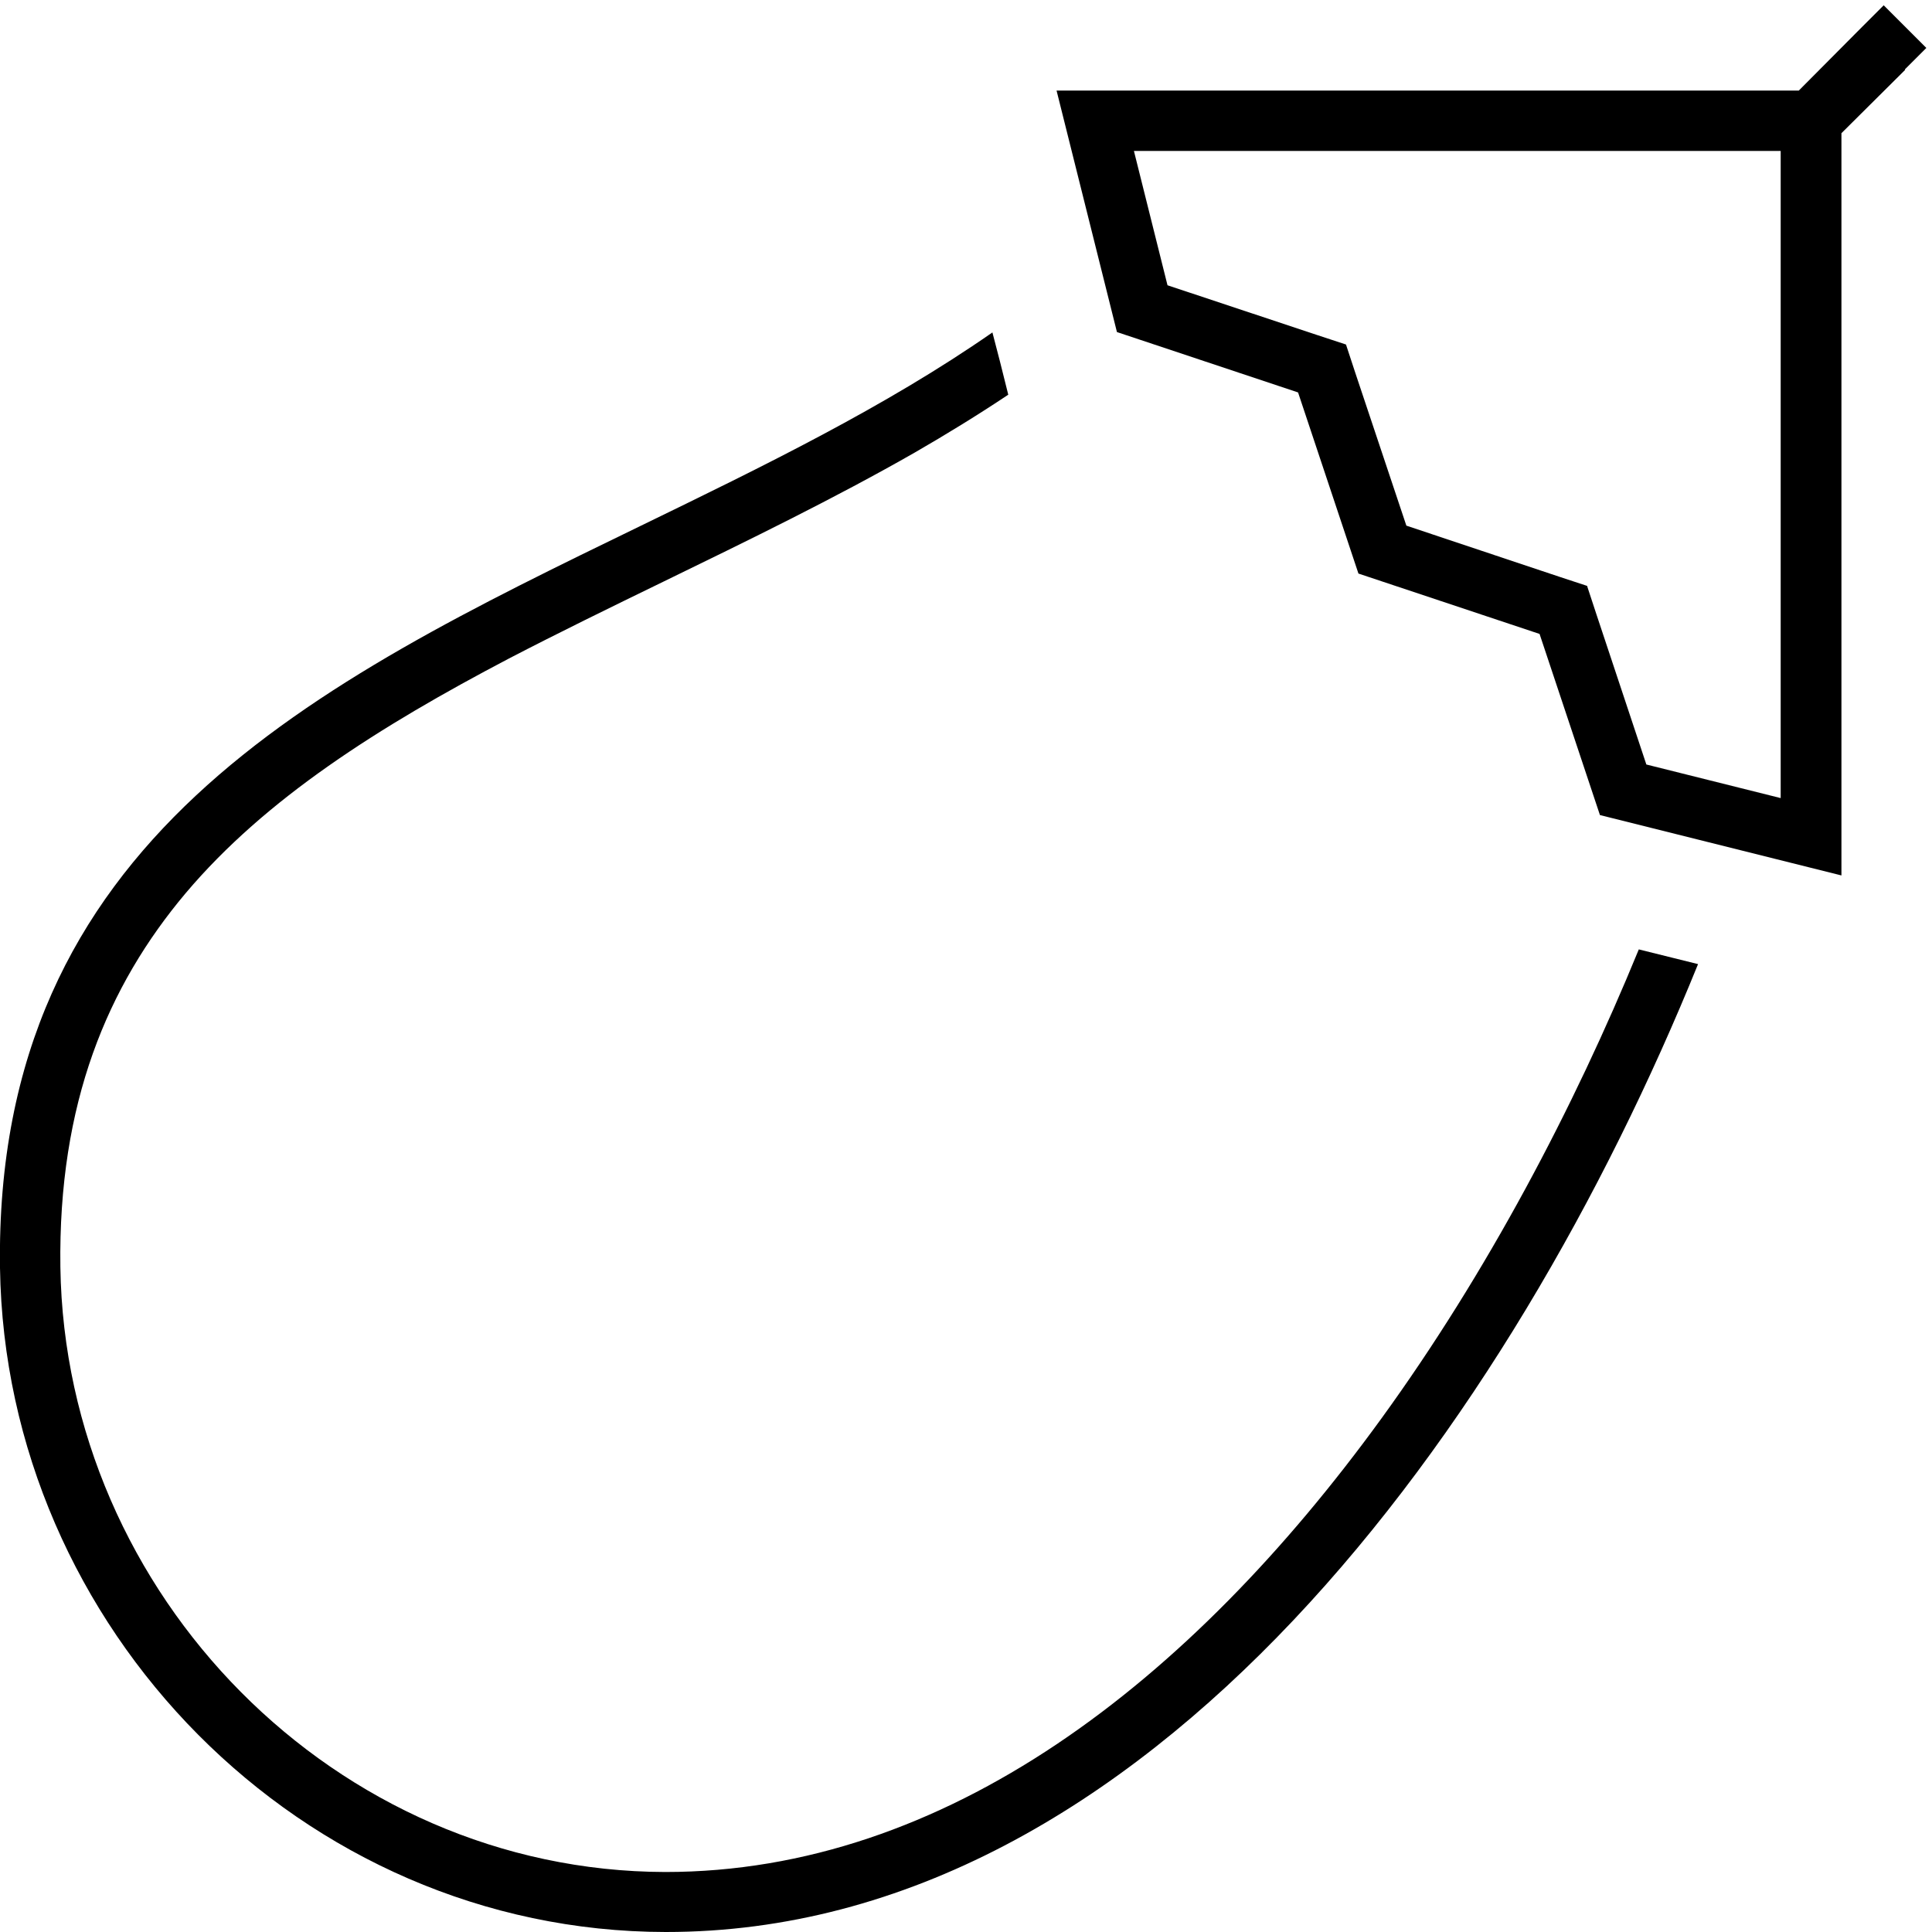 <svg xmlns="http://www.w3.org/2000/svg" viewBox="0 0 512 512"><!--! Font Awesome Pro 6.5.0 by @fontawesome - https://fontawesome.com License - https://fontawesome.com/license (Commercial License) Copyright 2023 Fonticons, Inc. --><path d="M504.9 18.5L488 35.3V40 215.5 232l-16-4-48-12-16-48-48-16-16-48L296 88 284 40l-4-16h16.5H472h4.7L493.5 7.1l5.7-5.7 11.3 11.3-5.7 5.7zM420.6 155.3l2.5 7.6 13.2 39.7 35.6 8.9V40H300.5l8.9 35.6 39.7 13.2 7.6 2.5 2.5 7.6 13.5 40.4 40.4 13.5 7.6 2.5zM169.9 139.3l0 0 0 0C83.4 181.3-1.6 222.5 0 336c1.4 95.3 79.8 175.9 176.4 176c128.1 .1 224.3-134.9 273.6-256.5l-15.7-3.9c-17.2 42-40.2 85.7-68.2 124.3c-50.8 70-115.5 120.2-189.8 120.2C88.9 495.9 17.3 422.6 16 335.8c-.6-43.5 12.5-74.5 33.2-99.1c21.2-25.1 51.2-44.1 85.7-62.2c12.9-6.7 26.8-13.5 41-20.4l0 0 0 0 0 0c22.4-10.9 45.4-22.1 66.4-34.1c8.5-4.9 16.8-10 24.9-15.4L265 95.8 263 88.1c-28.3 19.7-60.8 35.5-93.1 51.2z"/></svg>
